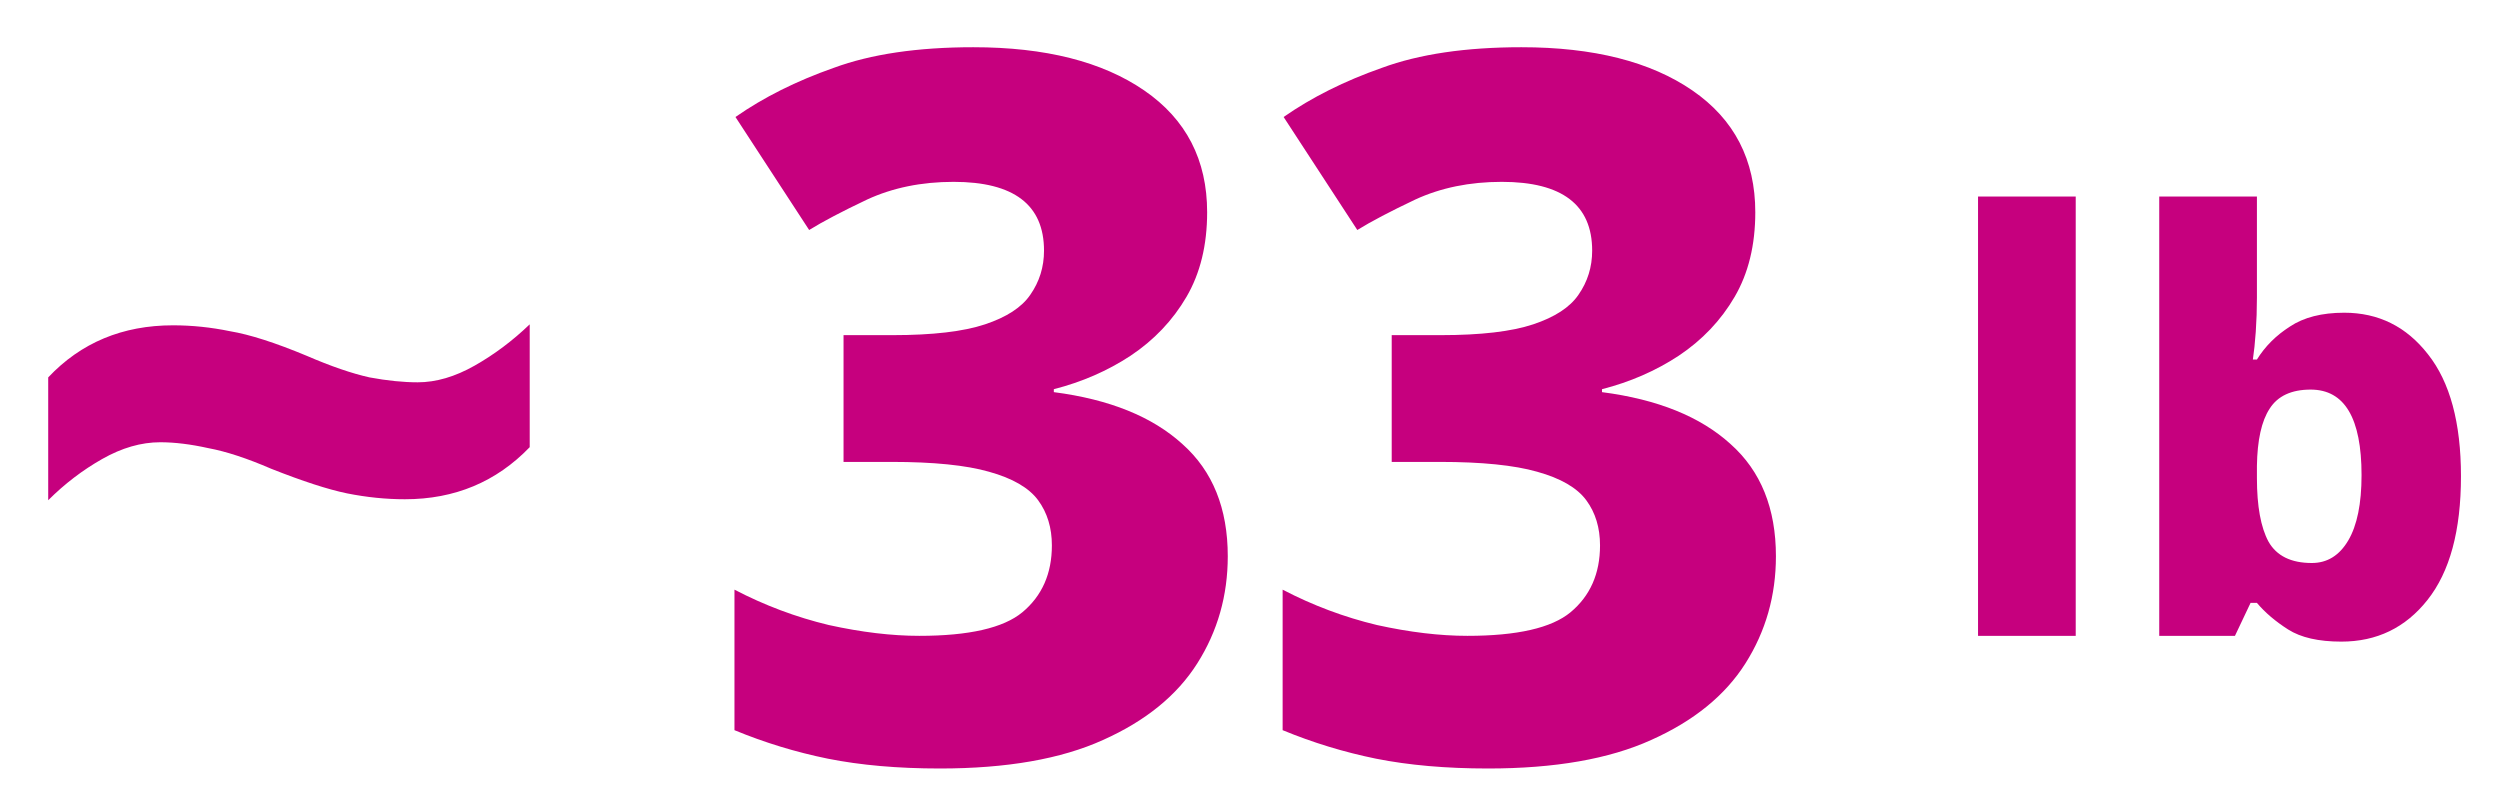 <svg width="173" height="56" viewBox="0 0 173 56" fill="none" xmlns="http://www.w3.org/2000/svg">
<path d="M18.772 32.44C17.094 31.715 15.644 31.239 14.42 31.012C13.196 30.74 12.085 30.604 11.088 30.604C9.773 30.604 8.436 30.989 7.076 31.76C5.716 32.531 4.469 33.483 3.336 34.616V26.116C5.602 23.713 8.481 22.512 11.972 22.512C13.286 22.512 14.601 22.648 15.916 22.92C17.276 23.147 19.044 23.713 21.22 24.62C22.897 25.345 24.348 25.844 25.572 26.116C26.796 26.343 27.906 26.456 28.904 26.456C30.173 26.456 31.488 26.071 32.848 25.3C34.208 24.529 35.477 23.577 36.656 22.444V30.944C34.344 33.347 31.465 34.548 28.02 34.548C26.705 34.548 25.368 34.412 24.008 34.14C22.693 33.868 20.948 33.301 18.772 32.44Z" fill="#C6007E"/>
<path d="M83.534 14.692C83.534 16.959 83.058 18.908 82.106 20.54C81.153 22.172 79.862 23.532 78.23 24.62C76.643 25.663 74.875 26.433 72.925 26.932V27.136C76.779 27.635 79.748 28.836 81.834 30.74C83.919 32.599 84.962 35.183 84.962 38.492C84.962 41.212 84.259 43.683 82.853 45.904C81.448 48.125 79.272 49.893 76.326 51.208C73.424 52.523 69.662 53.18 65.037 53.18C62.136 53.18 59.552 52.953 57.285 52.5C55.064 52.047 52.911 51.389 50.825 50.528V40.804C52.911 41.892 55.087 42.708 57.353 43.252C59.62 43.751 61.706 44 63.609 44C67.055 44 69.435 43.456 70.749 42.368C72.109 41.235 72.79 39.693 72.79 37.744C72.79 36.52 72.472 35.477 71.838 34.616C71.203 33.755 70.07 33.097 68.438 32.644C66.851 32.191 64.607 31.964 61.706 31.964H58.373V23.192H61.773C64.539 23.192 66.669 22.943 68.165 22.444C69.662 21.945 70.704 21.265 71.293 20.404C71.928 19.497 72.246 18.477 72.246 17.344C72.246 14.171 70.16 12.584 65.99 12.584C63.768 12.584 61.773 12.992 60.005 13.808C58.283 14.624 56.946 15.327 55.993 15.916L50.894 8.096C52.843 6.736 55.109 5.603 57.694 4.696C60.278 3.744 63.496 3.268 67.35 3.268C72.336 3.268 76.28 4.265 79.181 6.26C82.083 8.255 83.534 11.065 83.534 14.692ZM121.466 14.692C121.466 16.959 120.99 18.908 120.038 20.54C119.086 22.172 117.794 23.532 116.162 24.62C114.575 25.663 112.807 26.433 110.858 26.932V27.136C114.711 27.635 117.681 28.836 119.766 30.74C121.851 32.599 122.894 35.183 122.894 38.492C122.894 41.212 122.191 43.683 120.786 45.904C119.381 48.125 117.205 49.893 114.258 51.208C111.357 52.523 107.594 53.18 102.97 53.18C100.069 53.18 97.485 52.953 95.218 52.5C92.997 52.047 90.843 51.389 88.758 50.528V40.804C90.843 41.892 93.019 42.708 95.286 43.252C97.553 43.751 99.638 44 101.542 44C104.987 44 107.367 43.456 108.682 42.368C110.042 41.235 110.722 39.693 110.722 37.744C110.722 36.52 110.405 35.477 109.77 34.616C109.135 33.755 108.002 33.097 106.37 32.644C104.783 32.191 102.539 31.964 99.638 31.964H96.306V23.192H99.706C102.471 23.192 104.602 22.943 106.098 22.444C107.594 21.945 108.637 21.265 109.226 20.404C109.861 19.497 110.178 18.477 110.178 17.344C110.178 14.171 108.093 12.584 103.922 12.584C101.701 12.584 99.706 12.992 97.938 13.808C96.215 14.624 94.878 15.327 93.926 15.916L88.826 8.096C90.775 6.736 93.042 5.603 95.626 4.696C98.21 3.744 101.429 3.268 105.282 3.268C110.269 3.268 114.213 4.265 117.114 6.26C120.015 8.255 121.466 11.065 121.466 14.692Z" fill="#C6007E"/>
<path d="M143.64 44H136.88V13.6H143.64V44ZM156.179 13.6V20.6C156.179 21.4 156.152 22.187 156.099 22.96C156.046 23.707 155.979 24.347 155.899 24.88H156.179C156.739 23.973 157.499 23.213 158.459 22.6C159.419 21.96 160.672 21.64 162.219 21.64C164.592 21.64 166.526 22.6 168.019 24.52C169.539 26.44 170.299 29.253 170.299 32.96C170.299 36.72 169.526 39.573 167.979 41.52C166.459 43.44 164.472 44.4 162.019 44.4C160.446 44.4 159.219 44.12 158.339 43.56C157.459 43 156.739 42.387 156.179 41.72H155.739L154.659 44H149.419V13.6H156.179ZM159.899 26.96C158.566 26.96 157.619 27.4 157.059 28.28C156.499 29.133 156.206 30.453 156.179 32.24V33.08C156.179 35.027 156.446 36.493 156.979 37.48C157.539 38.467 158.539 38.96 159.979 38.96C161.046 38.96 161.886 38.44 162.499 37.4C163.112 36.36 163.419 34.853 163.419 32.88C163.419 28.933 162.246 26.96 159.899 26.96Z" fill="#C6007E"/>
</svg>
